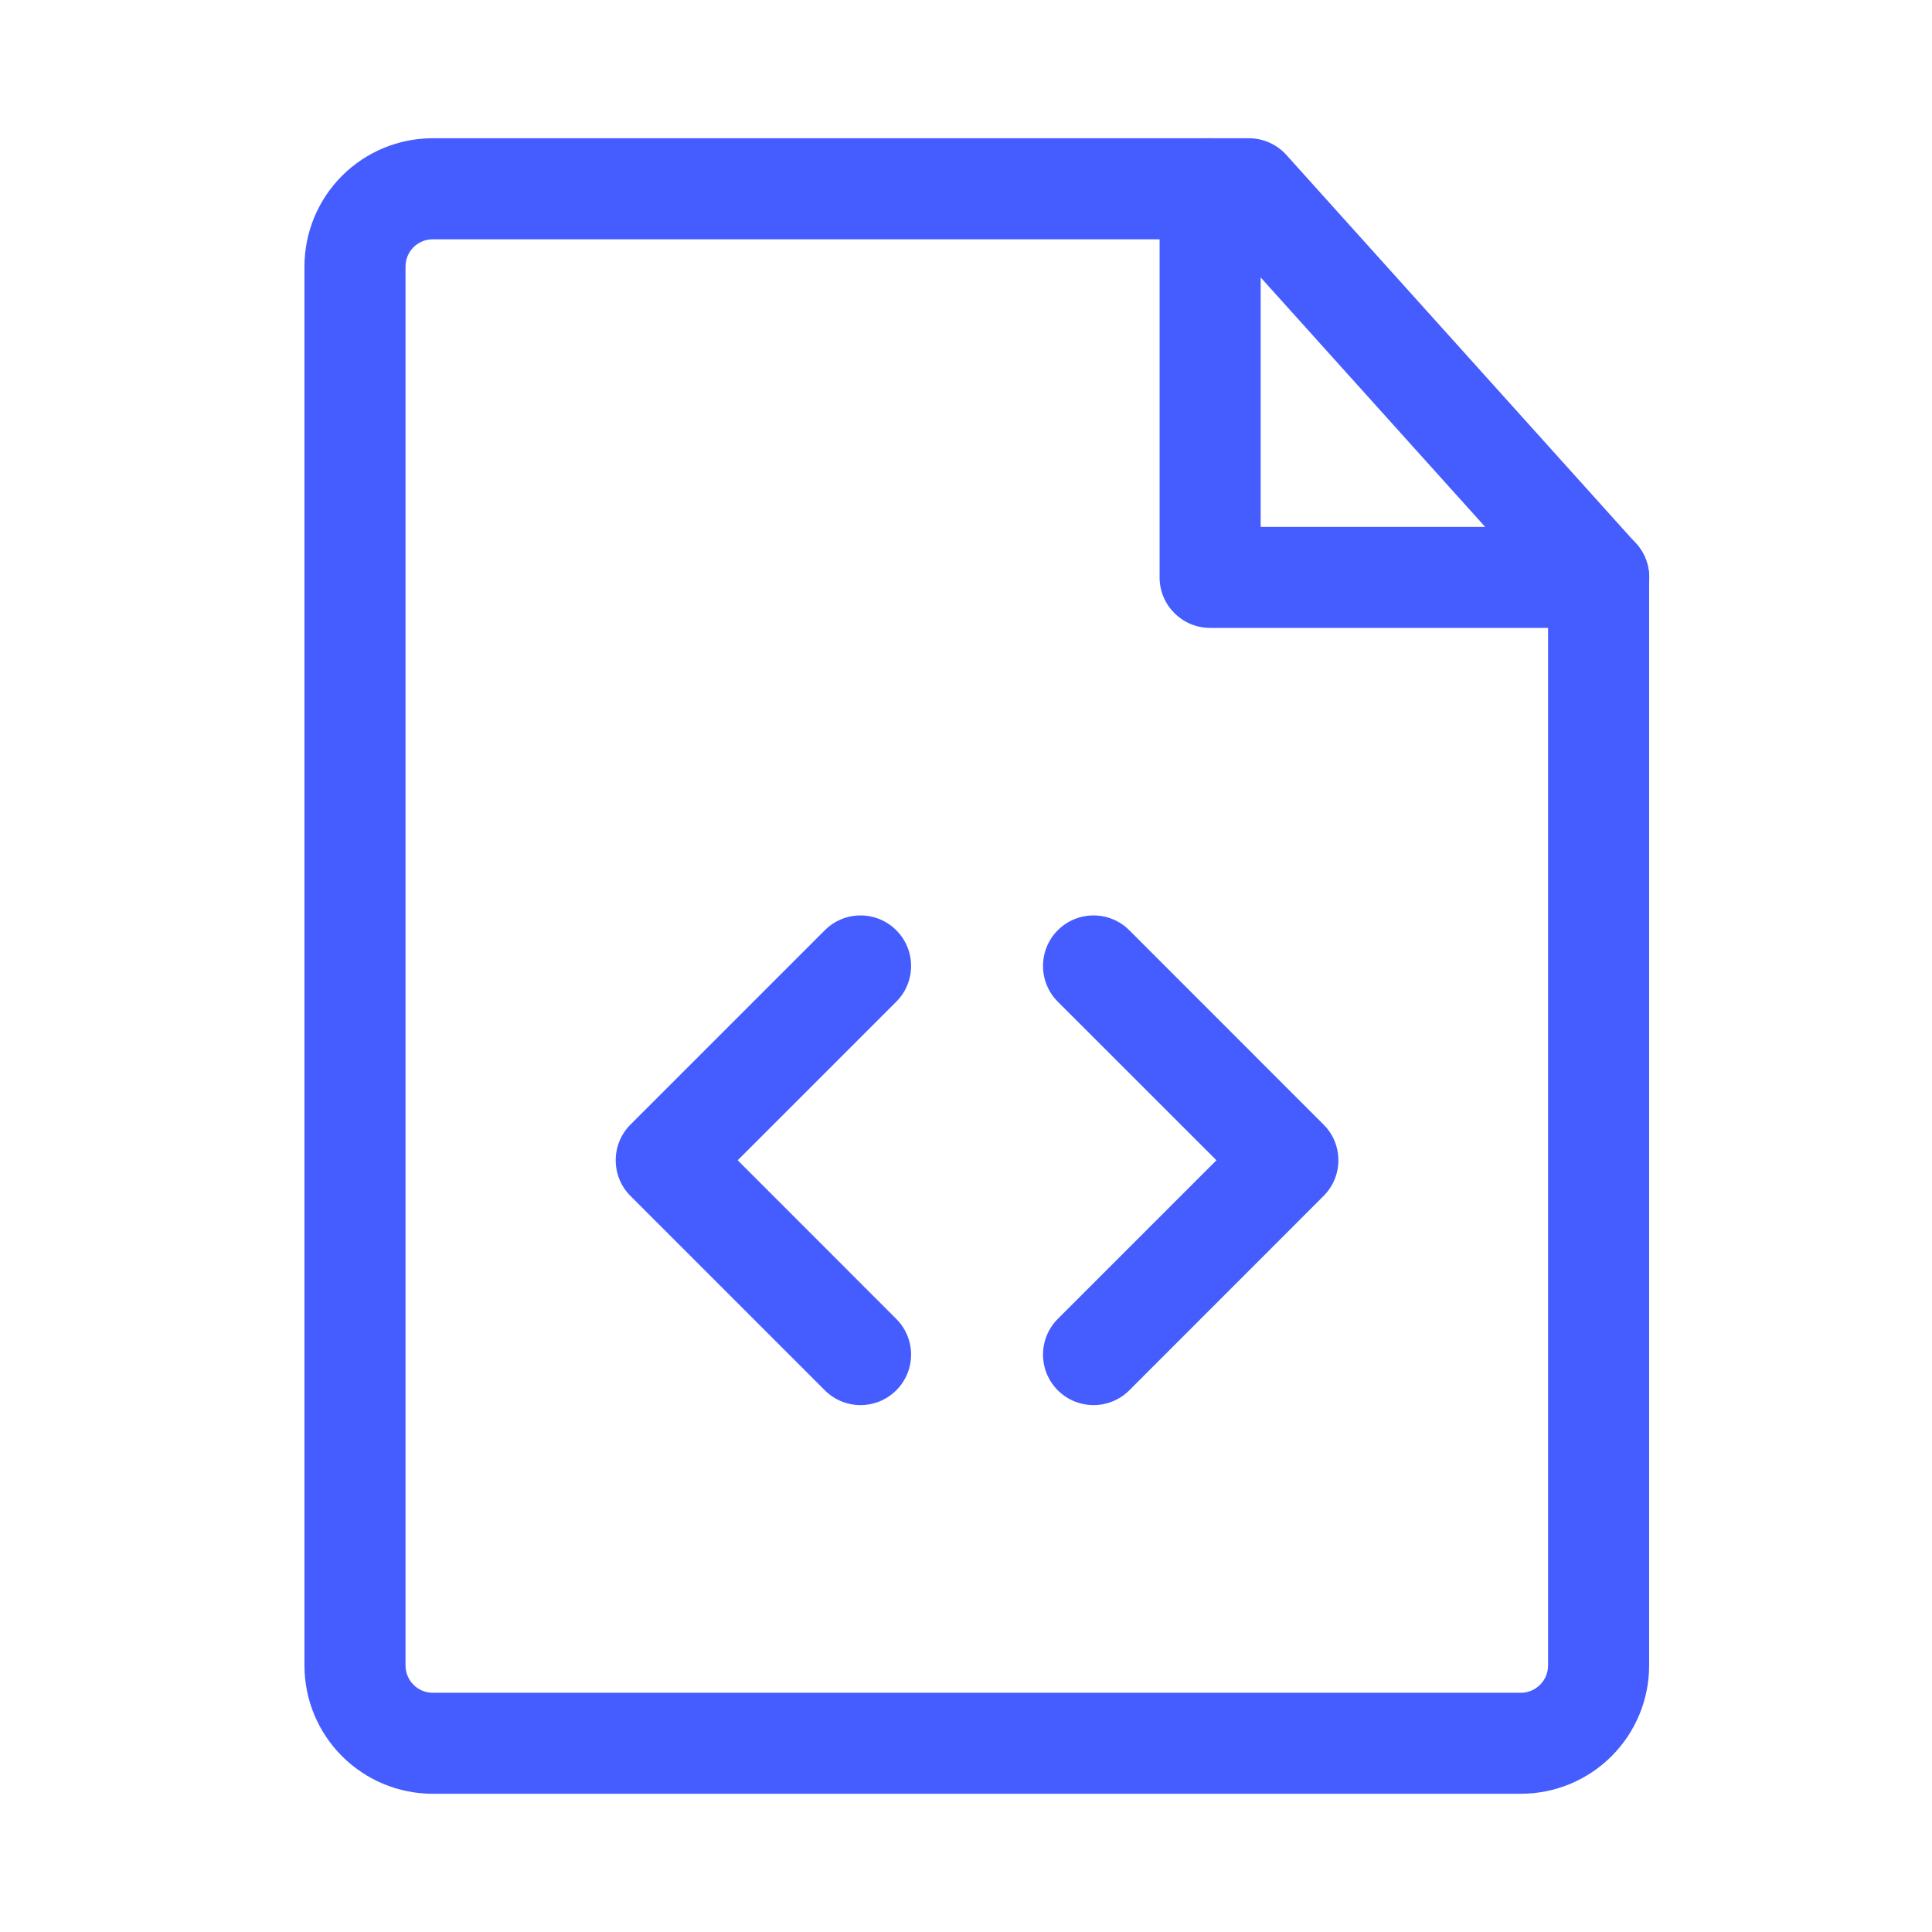 <svg width="29" height="29" viewBox="0 0 29 29" fill="none" xmlns="http://www.w3.org/2000/svg">
<g id="software">
<path id="Vector (Stroke)" fill-rule="evenodd" clip-rule="evenodd" d="M5.134 2.639C5.495 2.278 5.985 2.075 6.495 2.075H18.745C18.96 2.075 19.165 2.166 19.309 2.326L24.559 8.16C24.684 8.299 24.754 8.48 24.754 8.667V25C24.754 25.511 24.551 26 24.19 26.361C23.829 26.722 23.339 26.925 22.829 26.925H6.495C5.985 26.925 5.495 26.722 5.134 26.361C4.773 26 4.57 25.511 4.57 25V4C4.57 3.49 4.773 3 5.134 2.639ZM6.495 3.592C6.387 3.592 6.283 3.635 6.207 3.711C6.13 3.788 6.087 3.892 6.087 4V25C6.087 25.108 6.13 25.212 6.207 25.289C6.283 25.366 6.387 25.409 6.495 25.409H22.829C22.937 25.409 23.041 25.366 23.117 25.289C23.194 25.212 23.237 25.108 23.237 25V8.958L18.408 3.592H6.495Z" fill="#455CFF"/>
<path id="Vector (Stroke)_2" fill-rule="evenodd" clip-rule="evenodd" d="M15.878 13.963C16.174 13.667 16.655 13.667 16.951 13.963L19.867 16.88C20.164 17.176 20.164 17.656 19.867 17.952L16.951 20.869C16.655 21.165 16.174 21.165 15.878 20.869C15.582 20.573 15.582 20.093 15.878 19.797L18.259 17.416L15.878 15.036C15.582 14.74 15.582 14.259 15.878 13.963Z" fill="#455CFF"/>
<path id="Vector (Stroke)_3" fill-rule="evenodd" clip-rule="evenodd" d="M13.453 13.963C13.75 14.259 13.75 14.74 13.453 15.036L11.073 17.416L13.453 19.797C13.75 20.093 13.75 20.573 13.453 20.869C13.157 21.165 12.677 21.165 12.381 20.869L9.464 17.952C9.168 17.656 9.168 17.176 9.464 16.88L12.381 13.963C12.677 13.667 13.157 13.667 13.453 13.963Z" fill="#455CFF"/>
<path id="Vector (Stroke)_4" fill-rule="evenodd" clip-rule="evenodd" d="M18.165 2.075C18.583 2.075 18.923 2.415 18.923 2.834V7.909H23.998C24.417 7.909 24.756 8.248 24.756 8.667C24.756 9.086 24.417 9.425 23.998 9.425H18.165C17.746 9.425 17.406 9.086 17.406 8.667V2.834C17.406 2.415 17.746 2.075 18.165 2.075Z" fill="#455CFF"/>
</g>
</svg>
